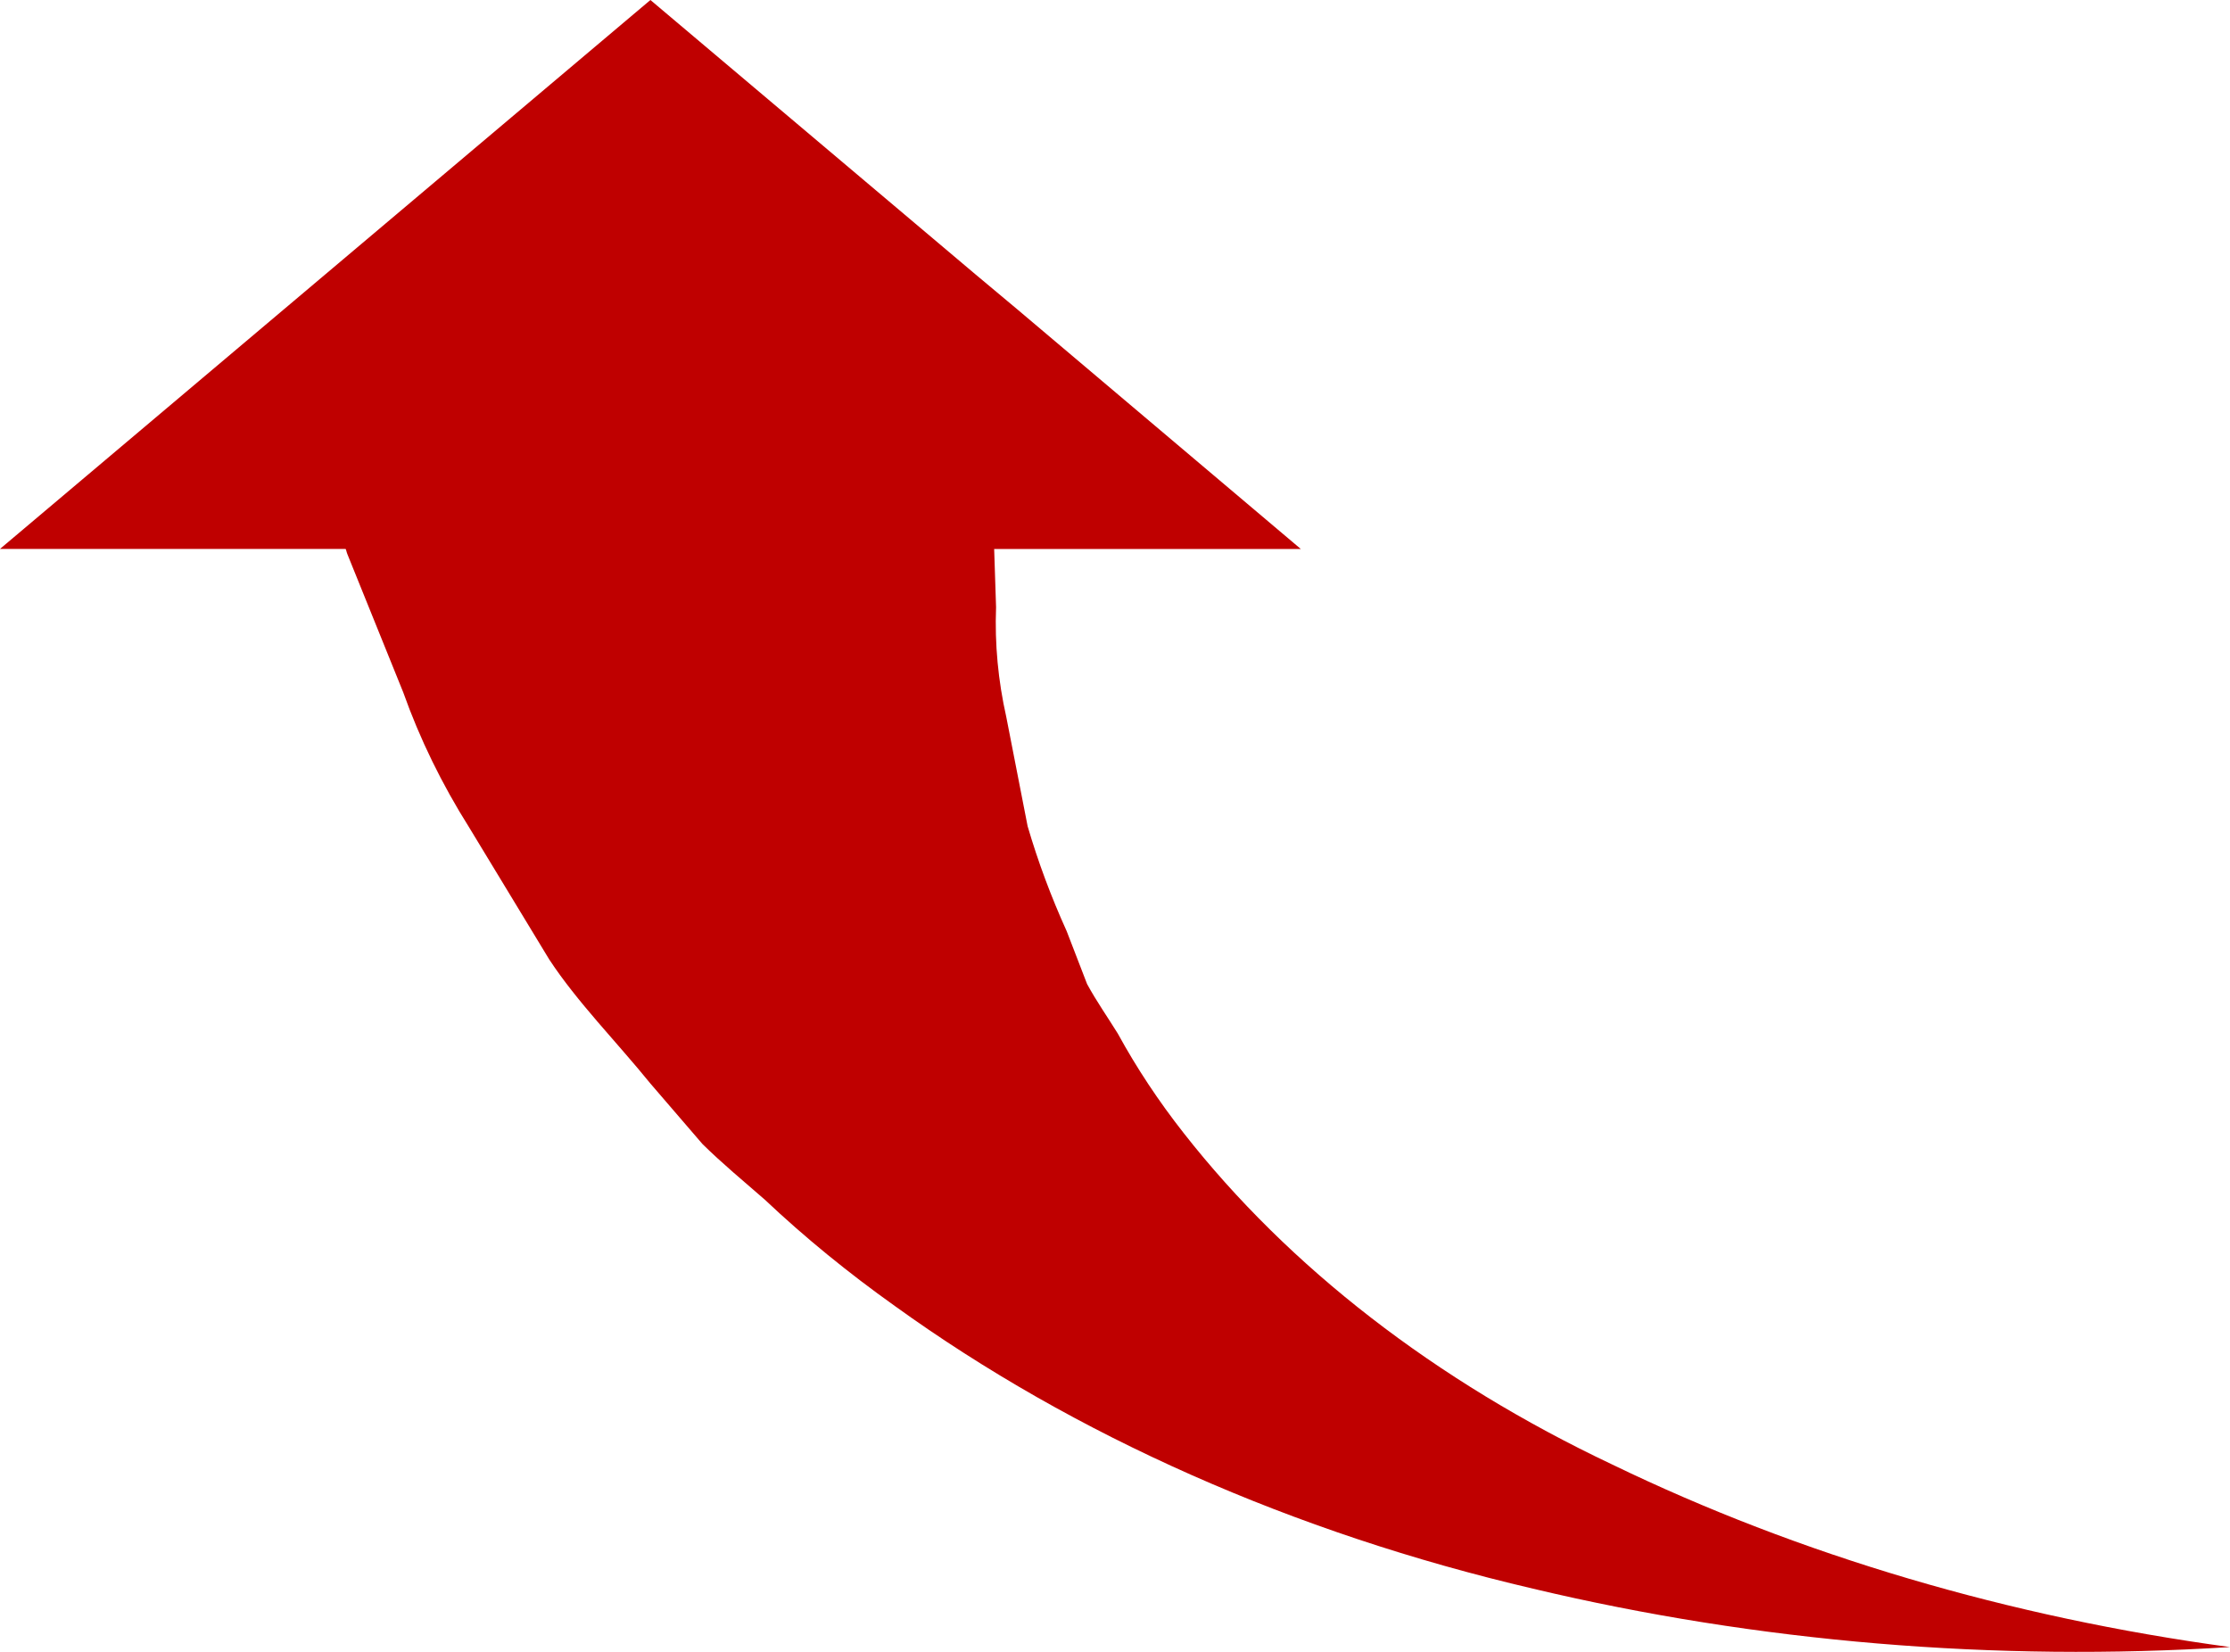 <svg width="27" height="20" viewBox="0 0 27 20" fill="none" xmlns="http://www.w3.org/2000/svg">
<path d="M7.875 6.69113e-07L11.812 3.323L12.319 3.747L15.75 6.647L12.037 6.647L12.06 7.352C12.043 7.797 12.085 8.242 12.184 8.682L12.442 10.003C12.568 10.433 12.726 10.857 12.915 11.274L13.162 11.914C13.275 12.122 13.41 12.314 13.534 12.514C13.761 12.929 14.027 13.331 14.332 13.719C15.605 15.344 17.382 16.72 19.519 17.731C21.789 18.83 24.332 19.581 27 19.942C24.153 20.122 21.284 19.882 18.562 19.235C15.661 18.557 13.014 17.385 10.834 15.812C10.269 15.41 9.742 14.98 9.259 14.524C9.011 14.308 8.741 14.084 8.505 13.851L7.875 13.119C7.47 12.619 6.986 12.13 6.649 11.615L5.681 10.019C5.349 9.492 5.082 8.944 4.882 8.382L4.207 6.712C4.196 6.687 4.196 6.671 4.185 6.646L-3.3093e-07 6.646L7.875 6.69113e-07Z" fill="#BF0000"/>
</svg>
